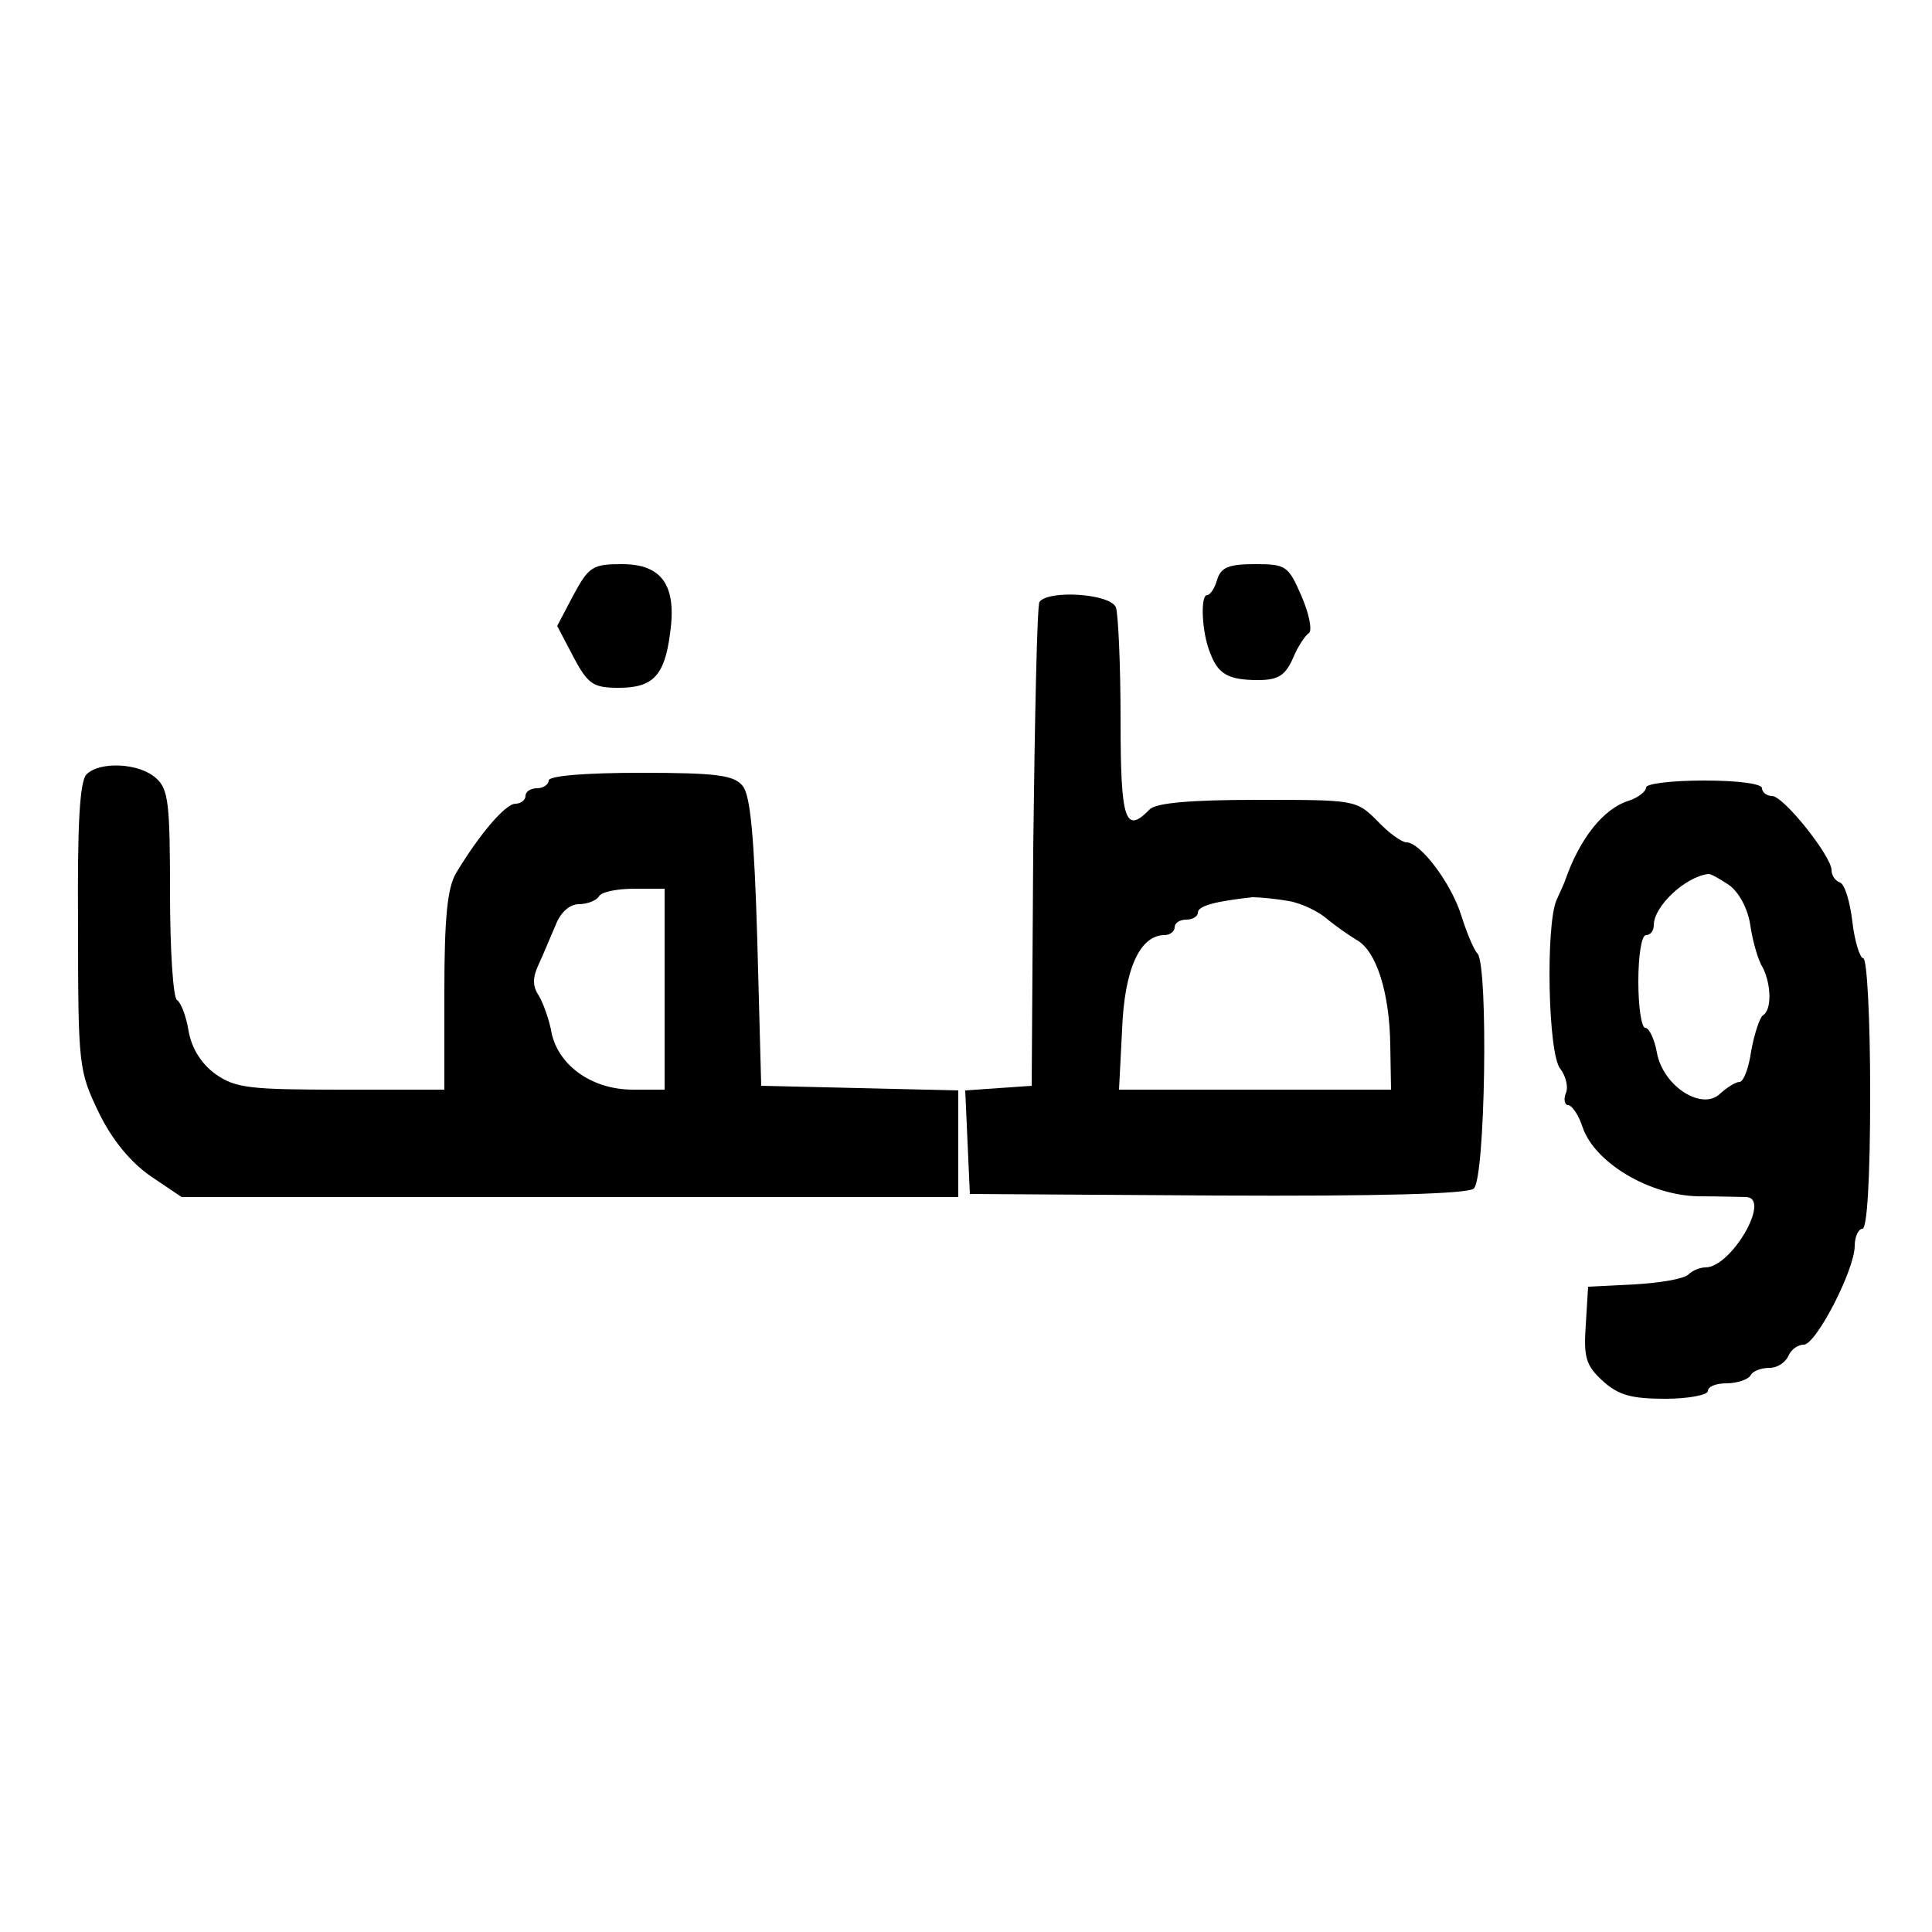 <?xml version="1.0" standalone="no"?>
<!DOCTYPE svg PUBLIC "-//W3C//DTD SVG 20010904//EN"
 "http://www.w3.org/TR/2001/REC-SVG-20010904/DTD/svg10.dtd">
<svg version="1.0" xmlns="http://www.w3.org/2000/svg"
 width="250pt" height="250pt" viewBox="0 0 250 250"
 preserveAspectRatio="xMidYMid meet">
<g transform="translate(0,250) scale(0.1,-0.1)"
fill="#000000" stroke="none">
<path d="M742 1730 l-21 -40 21 -40 c19 -36 26 -40 59 -40 44 0 59 16 66 70 9
62 -10 90 -62 90 -38 0 -43 -3 -63 -40z"/>
<path d="M1575 1750 c-3 -11 -9 -20 -13 -20 -9 0 -7 -49 4 -75 10 -27 23 -35
62 -35 26 0 35 6 45 28 6 15 16 30 21 33 4 4 0 25 -10 48 -17 39 -20 41 -60
41 -34 0 -44 -4 -49 -20z"/>
<path d="M1345 1721 c-3 -6 -6 -148 -8 -318 l-2 -308 -43 -3 -43 -3 3 -67 3
-67 320 -2 c209 -1 324 2 332 9 15 12 19 287 5 304 -5 5 -14 27 -21 49 -13 42
-53 95 -71 95 -6 0 -23 12 -38 28 -27 27 -29 27 -154 27 -88 0 -131 -4 -140
-12 -32 -33 -38 -16 -38 116 0 71 -3 136 -6 145 -7 18 -88 23 -99 7z m323
-387 c17 -3 39 -14 49 -23 11 -9 28 -21 38 -27 26 -14 43 -68 44 -136 l1 -58
-176 0 -176 0 4 78 c3 78 23 122 55 122 7 0 13 5 13 10 0 6 7 10 15 10 8 0 15
4 15 9 0 9 24 15 71 20 9 0 30 -2 47 -5z"/>
<path d="M112 1498 c-9 -9 -12 -66 -11 -197 0 -181 1 -187 27 -241 17 -35 41
-64 67 -82 l40 -27 503 0 502 0 0 69 0 69 -127 3 -128 3 -5 186 c-4 137 -9
190 -19 202 -11 14 -34 17 -132 17 -73 0 -119 -4 -119 -10 0 -5 -7 -10 -15
-10 -8 0 -15 -4 -15 -10 0 -5 -6 -10 -13 -10 -13 0 -47 -40 -77 -90 -11 -19
-15 -57 -15 -153 l0 -127 -133 0 c-119 0 -137 2 -163 20 -18 13 -31 33 -35 56
-3 19 -10 37 -15 40 -5 3 -9 65 -9 138 0 116 -2 135 -18 149 -22 20 -73 22
-90 5z m748 -278 l0 -130 -41 0 c-52 0 -95 30 -105 72 -3 18 -11 40 -17 50 -8
12 -8 23 0 40 6 13 15 35 22 51 6 16 18 27 30 27 11 0 23 5 26 10 3 6 24 10
46 10 l39 0 0 -130z"/>
<path d="M2130 1481 c0 -5 -10 -13 -22 -17 -33 -10 -64 -49 -83 -104 -1 -3 -6
-14 -11 -25 -14 -33 -11 -199 5 -218 7 -9 11 -24 7 -32 -3 -8 -1 -15 3 -15 5
0 14 -13 19 -29 16 -46 87 -88 150 -89 28 0 57 -1 62 -1 32 -2 -20 -91 -53
-91 -7 0 -17 -4 -22 -9 -6 -6 -37 -11 -70 -13 l-60 -3 -3 -49 c-3 -42 0 -53
22 -73 20 -18 36 -23 81 -23 30 0 55 5 55 10 0 6 11 10 24 10 14 0 28 5 31 10
3 6 14 10 25 10 10 0 20 7 24 15 3 8 12 15 20 15 16 0 66 97 66 128 0 12 5 22
10 22 6 0 10 65 10 175 0 96 -4 175 -9 175 -4 0 -11 21 -14 47 -3 26 -10 49
-16 51 -6 2 -11 9 -11 16 0 18 -62 96 -77 96 -7 0 -13 5 -13 10 0 6 -32 10
-75 10 -41 0 -75 -4 -75 -9z m107 -126 c13 -9 25 -31 28 -53 3 -20 10 -45 16
-54 11 -22 12 -55 0 -62 -4 -3 -11 -24 -15 -46 -3 -22 -10 -40 -15 -40 -5 0
-16 -7 -25 -15 -23 -23 -74 9 -82 53 -3 17 -10 32 -15 32 -5 0 -9 27 -9 60 0
33 4 60 10 60 6 0 10 6 10 13 0 24 40 62 70 66 3 1 15 -6 27 -14z"/>
</g>
</svg>
